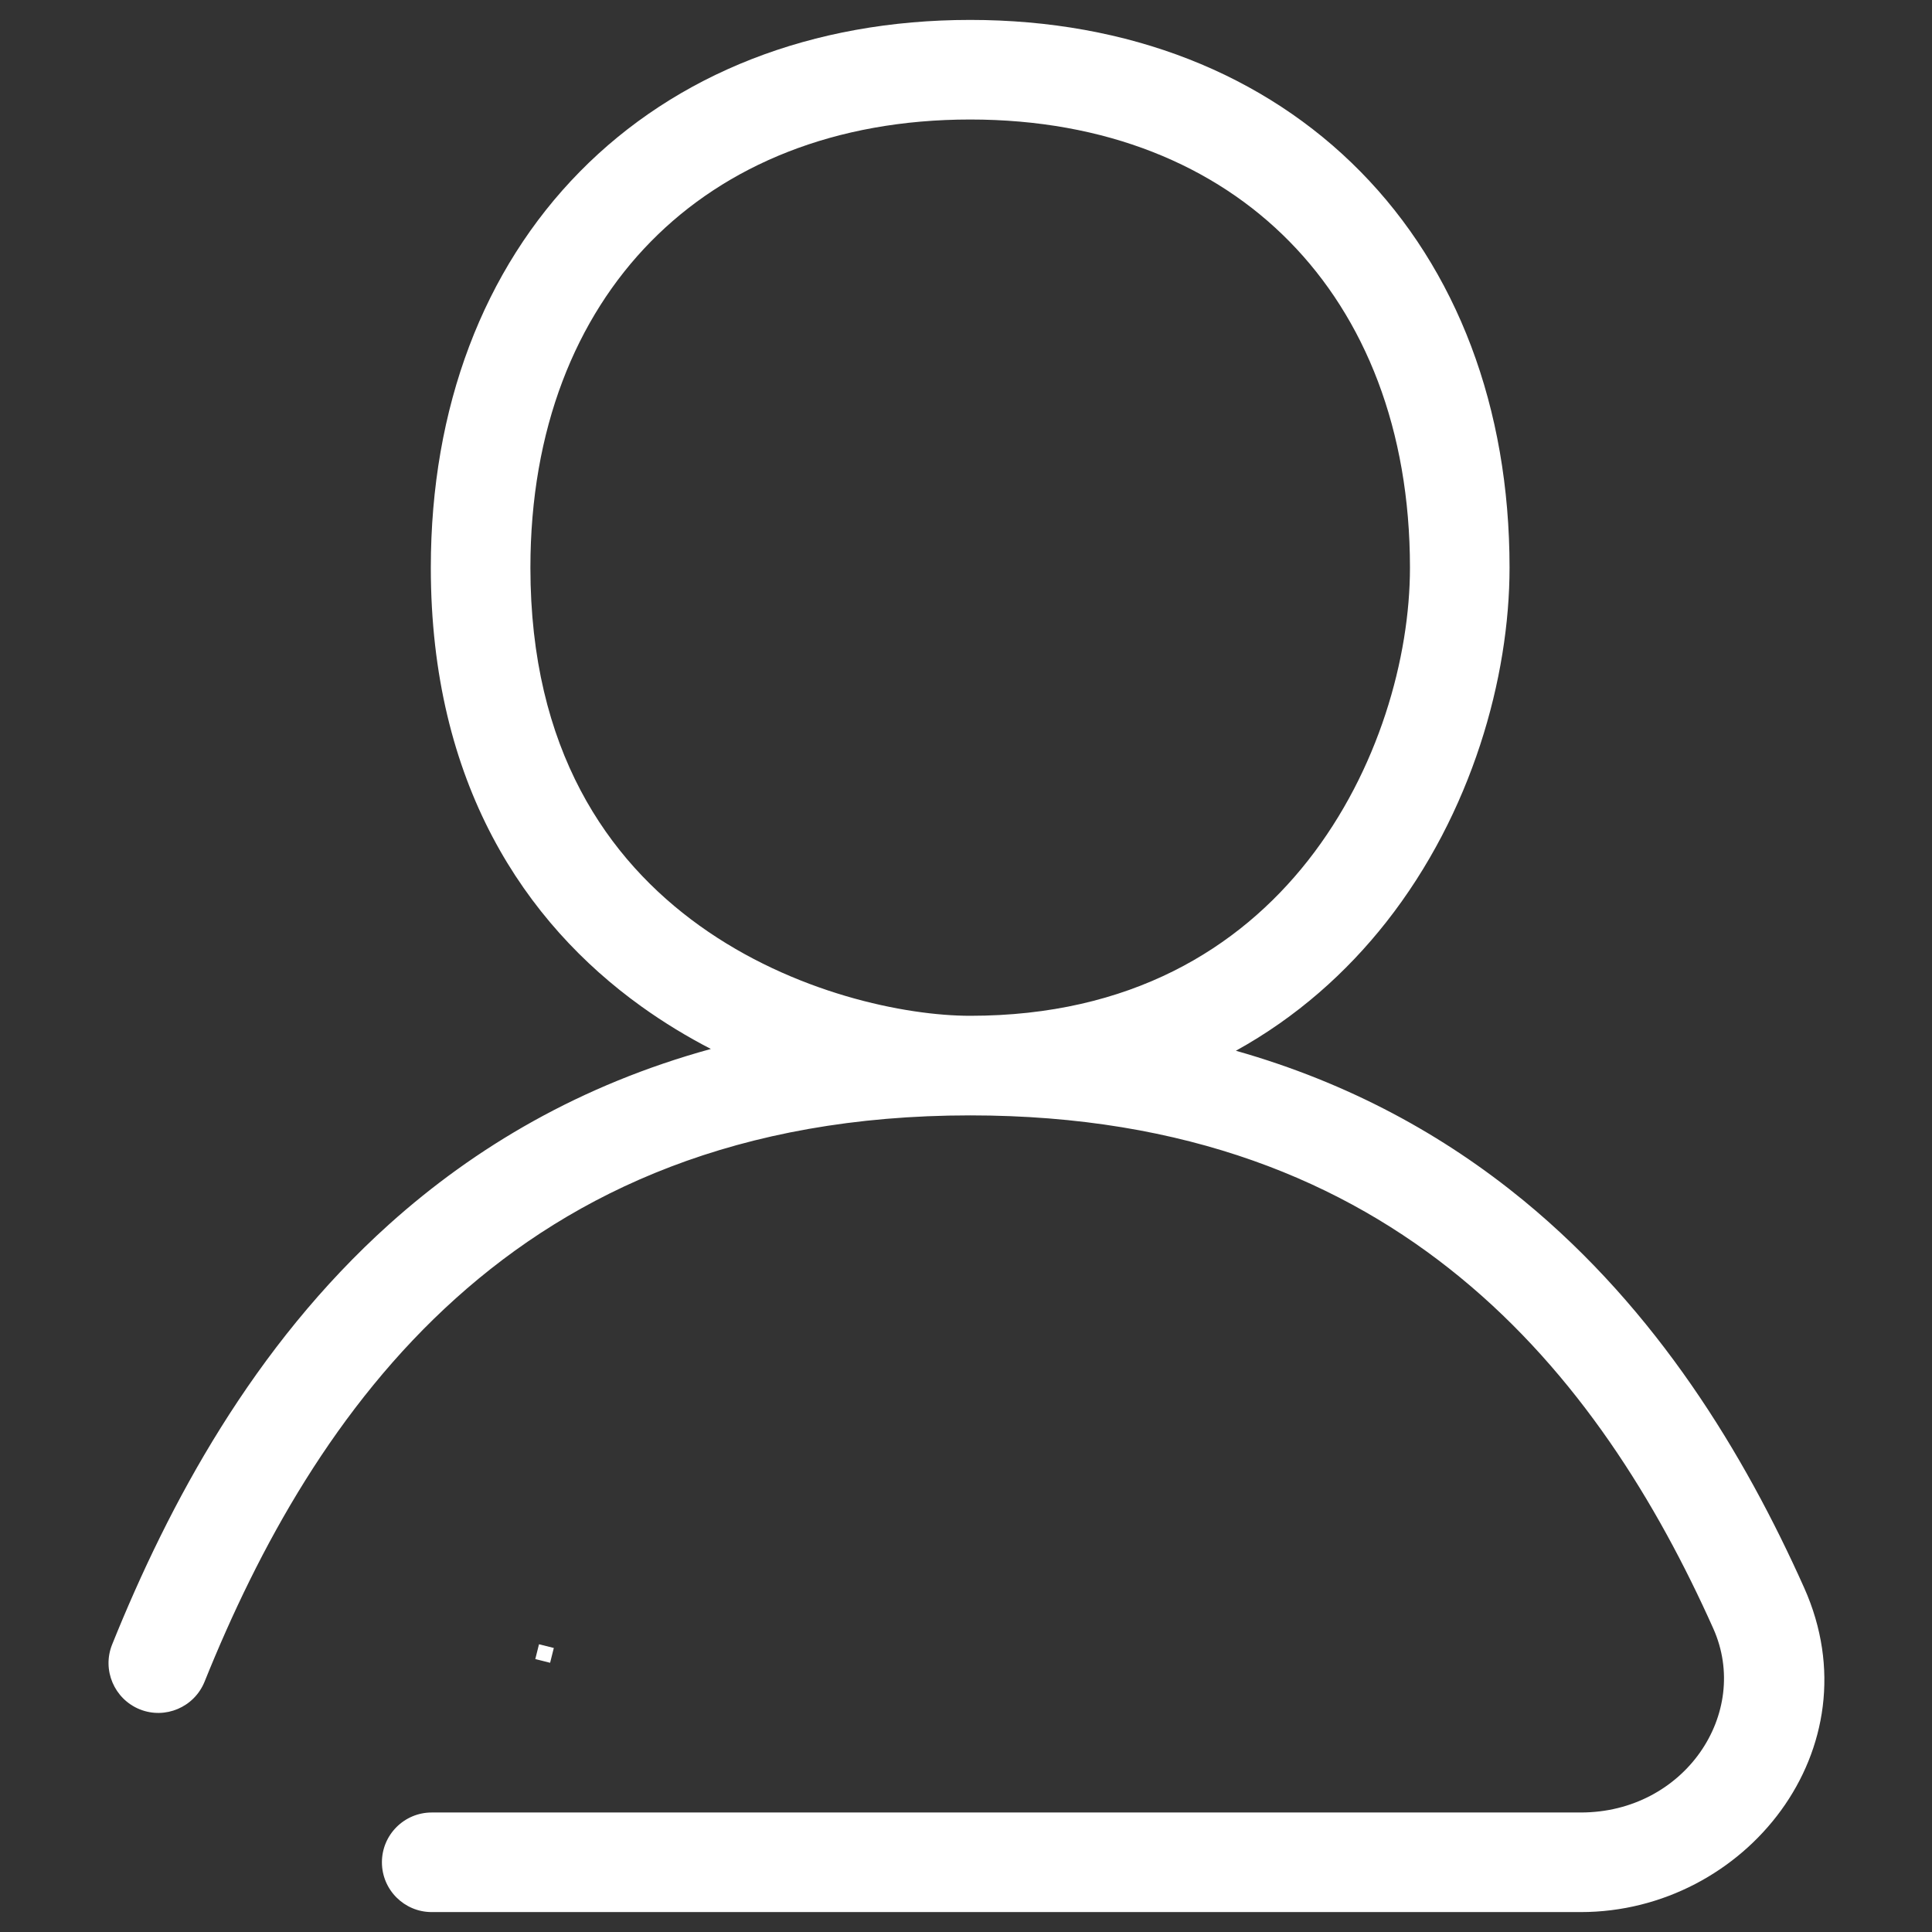 <?xml version="1.0" encoding="UTF-8" standalone="no" ?>
<!DOCTYPE svg PUBLIC "-//W3C//DTD SVG 1.1//EN" "http://www.w3.org/Graphics/SVG/1.1/DTD/svg11.dtd">
<svg xmlns="http://www.w3.org/2000/svg" xmlns:xlink="http://www.w3.org/1999/xlink" version="1.1" width="1080" height="1080" viewBox="0 0 1080 1080" xml:space="preserve">
<rect x="0" y="0" width="1080" height="1080" fill="#333333" stroke="none"/>
<desc>Created with Fabric.js 5.2.4</desc>
<defs>
</defs>
<rect x="0" y="0" width="100%" height="100%" fill="transparent"></rect>
<g transform="matrix(1 0 0 1 540 540)" id="165aaced-1ac7-4746-a10c-e7900608e595"  >
<rect style="stroke: none; stroke-width: 1; stroke-dasharray: none; stroke-linecap: butt; stroke-dashoffset: 0; stroke-linejoin: miter; stroke-miterlimit: 4; fill: rgb(255,255,255); fill-rule: nonzero; opacity: 1; visibility: hidden;" vector-effect="non-scaling-stroke"  x="-540" y="-540" rx="0" ry="0" width="1080" height="1080" />
</g>
<g transform="matrix(1 0 0 1 540 540)" id="4f780589-839b-4487-ac3d-1d19f6352152"  >
</g>
<g transform="matrix(2.07 0 0 2.07 304.41 924.33)"  >
<path style="stroke: none; stroke-width: 1; stroke-dasharray: none; stroke-linecap: butt; stroke-dashoffset: 0; stroke-linejoin: miter; stroke-miterlimit: 4; fill: rgb(255,255,255); fill-rule: nonzero; opacity: 1;" vector-effect="non-scaling-stroke"  transform=" translate(-1.5, -2.5)" d="M 0 0 C 1.98 0.495 1.98 0.495 4 1 C 3.67 2.32 3.34 3.64 3 5 C 1.68 4.67 0.36 4.34 -1 4 C -0.67 2.68 -0.34 1.36 0 0 Z" stroke-linecap="round" />
</g>
<g transform="matrix(55.67 0 0 55.67 540 540)" id="11be8014-3db0-4e7e-b64b-1d6f1528dcbb"  >
<path style="stroke: rgb(0,0,0); stroke-width: 0; stroke-dasharray: none; stroke-linecap: butt; stroke-dashoffset: 0; stroke-linejoin: miter; stroke-miterlimit: 4; fill: rgb(255,255,255); fill-rule: nonzero; opacity: 1;" vector-effect="non-scaling-stroke"  transform=" translate(-12.11, -12)" d="M 16.072 4.024 C 15.106 3.042 13.743 2.5 12.152 2.5 C 10.561 2.5 9.198 3.042 8.232 4.024 C 7.266 5.006 6.736 6.389 6.736 8 C 6.736 10.169 7.681 11.567 8.85 12.406 C 9.077 12.569 9.312 12.711 9.548 12.833 C 8.242 13.192 7.182 13.817 6.318 14.593 C 4.953 15.82 4.106 17.399 3.536 18.813 C 3.433 19.069 3.557 19.36 3.813 19.464 C 4.069 19.567 4.36 19.443 4.464 19.187 C 5.006 17.841 5.781 16.42 6.987 15.337 C 8.18 14.265 9.82 13.5 12.152 13.5 C 14.332 13.5 15.906 14.168 17.074 15.128 C 18.252 16.095 19.045 17.382 19.614 18.653 C 19.993 19.502 19.327 20.5 18.283 20.5 L 6.745 20.5 C 6.469 20.5 6.245 20.724 6.245 21 C 6.245 21.276 6.469 21.5 6.745 21.5 L 18.283 21.5 C 19.935 21.5 21.248 19.859 20.527 18.245 C 19.923 16.895 19.05 15.457 17.709 14.355 C 16.912 13.701 15.96 13.174 14.82 12.851 C 15.43 12.514 15.931 12.066 16.33 11.559 C 17.193 10.462 17.568 9.1 17.568 8 C 17.568 6.389 17.038 5.006 16.072 4.024 Z M 15.359 4.726 C 16.114 5.494 16.568 6.611 16.568 8 C 16.568 8.9 16.254 10.038 15.544 10.941 C 14.848 11.826 13.761 12.5 12.152 12.5 C 11.501 12.5 10.379 12.273 9.433 11.594 C 8.513 10.933 7.736 9.831 7.736 8 C 7.736 6.611 8.19 5.494 8.945 4.726 C 9.699 3.958 10.793 3.5 12.152 3.5 C 13.511 3.5 14.605 3.958 15.359 4.726 Z" stroke-linecap="round" />
</g>
</svg>